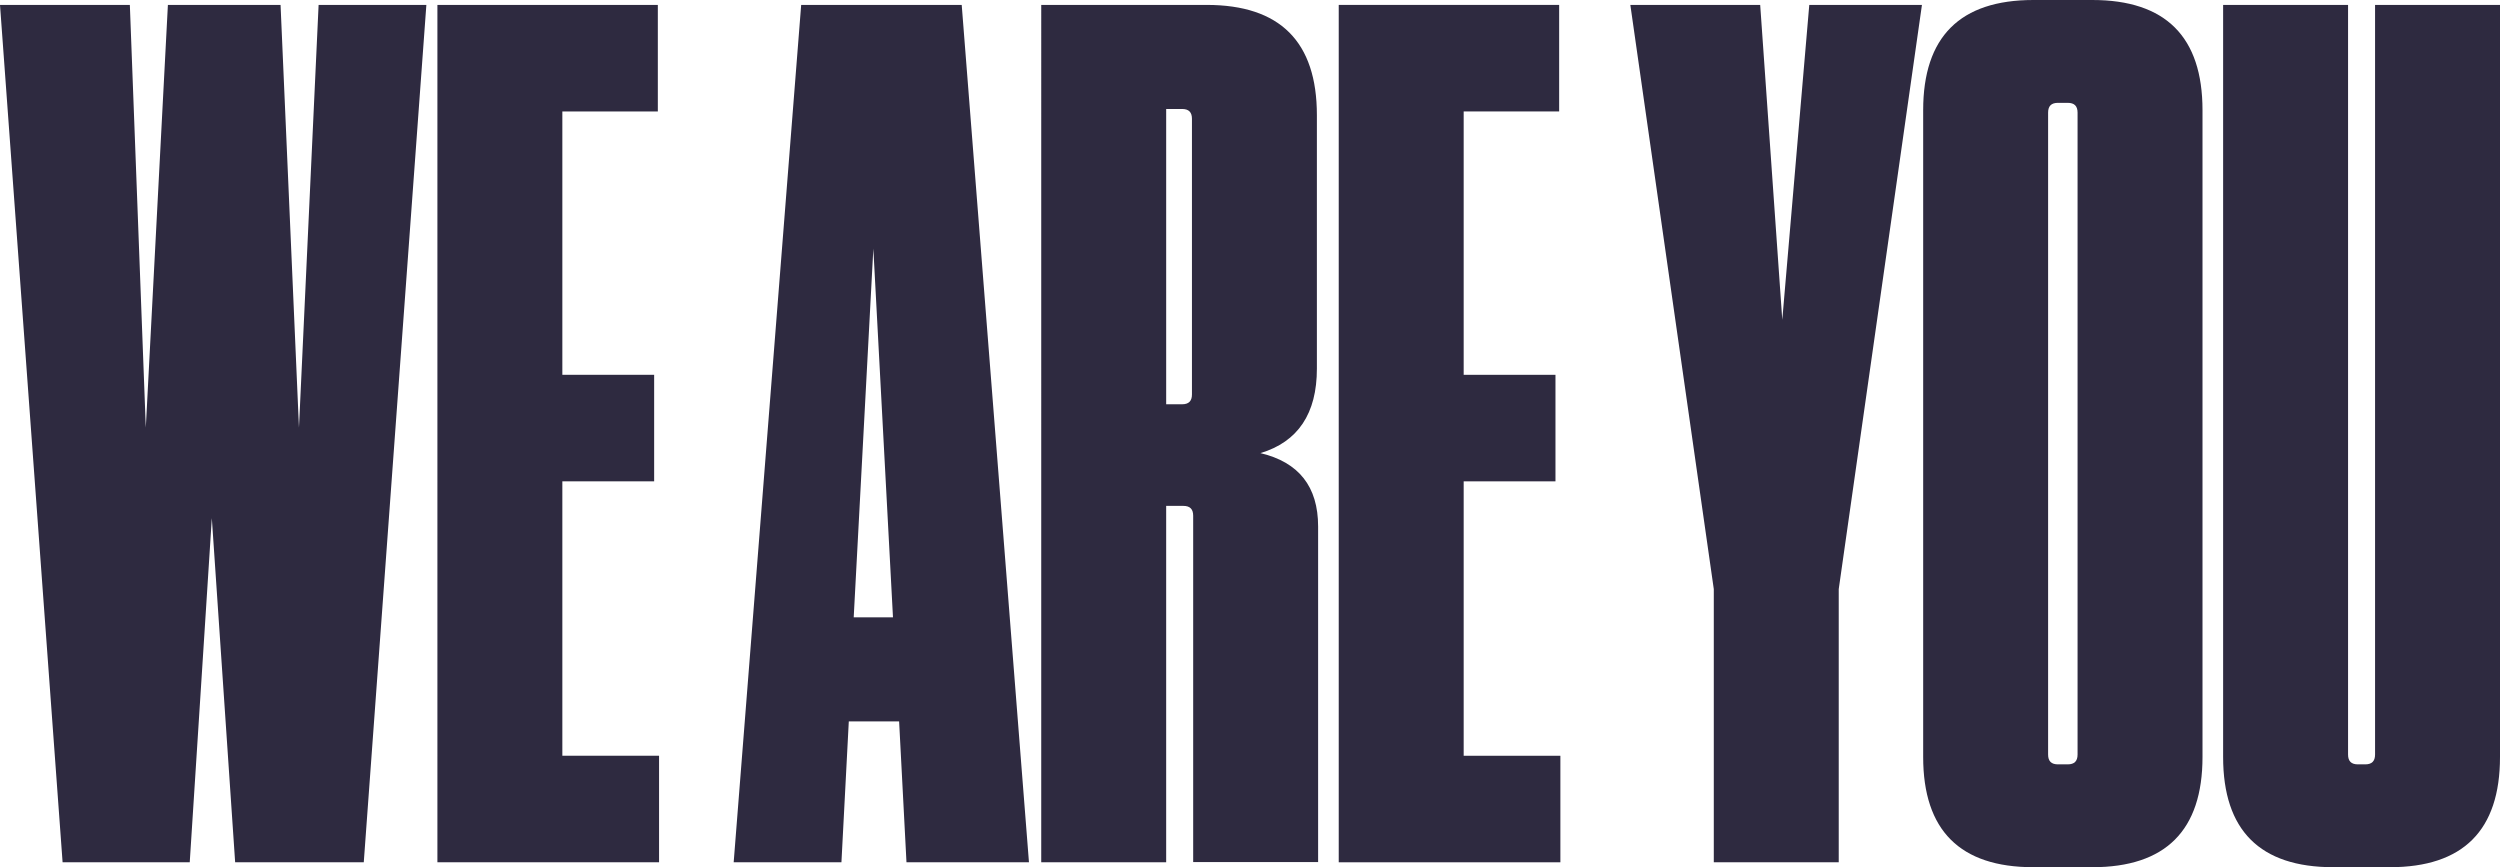 <?xml version="1.0" encoding="utf-8"?>
<!-- Generator: Adobe Illustrator 26.0.1, SVG Export Plug-In . SVG Version: 6.00 Build 0)  -->
<svg version="1.1" id="レイヤー_1" xmlns="http://www.w3.org/2000/svg" xmlns:xlink="http://www.w3.org/1999/xlink" x="0px"
	 y="0px" viewBox="0 0 1018.5 353.3" style="enable-background:new 0 0 1018.5 353.3;" xml:space="preserve">
<style type="text/css">
	.st0{fill:#2E2A40;}
</style>
<g>
	<path class="st0" d="M95.8,351.3l-9.5-140.2l-9,140.2H25.5L0,2h52.9l6.5,172.2L68.4,2h45.9l7.5,172.2l8-172.2h43.9l-25.5,349.3
		H95.8z"/>
	<path class="st0" d="M178.2,2H268v43.4h-38.9v107.3h37.4v43.4h-37.4v111.8h39.4v43.4h-90.3V2z"/>
	<path class="st0" d="M419.2,351.3h-49.9l-3-57.4h-20.5l-3,57.4h-43.9L326.4,2h65.4L419.2,351.3z M355.8,101.3l-8,150.2h16
		L355.8,101.3z"/>
	<path class="st0" d="M513.5,184.6c15.6,3.7,23.5,13.6,23.5,29.9v136.7h-50.9V210.1c0-2.7-1.3-4-4-4h-7v145.2h-50.9V2h67.4
		c29.9,0,44.9,15,44.9,44.9v103.3C536.5,168.5,528.8,180,513.5,184.6z M485.6,48.4c0-2.7-1.3-4-4-4h-6.5v120.3h6.5c2.7,0,4-1.3,4-4
		V48.4z"/>
	<path class="st0" d="M545.4,2h89.8v43.4h-38.9v107.3h37.4v43.4h-37.4v111.8h39.4v43.4h-90.3V2z"/>
	<path class="st0" d="M749.1,351.3h-50.9V240L664.2,2h52.9l9,128.3L737.1,2H783l-33.9,238V351.3z"/>
	<path class="st0" d="M897.3,308.4c0,29.9-15,44.9-44.9,44.9h-24c-29.9,0-44.9-15-44.9-44.9V44.9c0-29.9,15-44.9,44.9-44.9h24
		c29.9,0,44.9,15,44.9,44.9V308.4z M846.4,45.9c0-2.7-1.3-4-4-4h-4c-2.7,0-4,1.3-4,4v261.5c0,2.7,1.3,4,4,4h4c2.7,0,4-1.3,4-4V45.9z
		"/>
	<path class="st0" d="M1018.5,2v306.4c0,29.9-15,44.9-44.9,44.9h-23c-29.9,0-44.9-15-44.9-44.9V2h50.9v305.4c0,2.7,1.3,4,4,4h3
		c2.7,0,4-1.3,4-4V2H1018.5z"/>
</g>
</svg>
